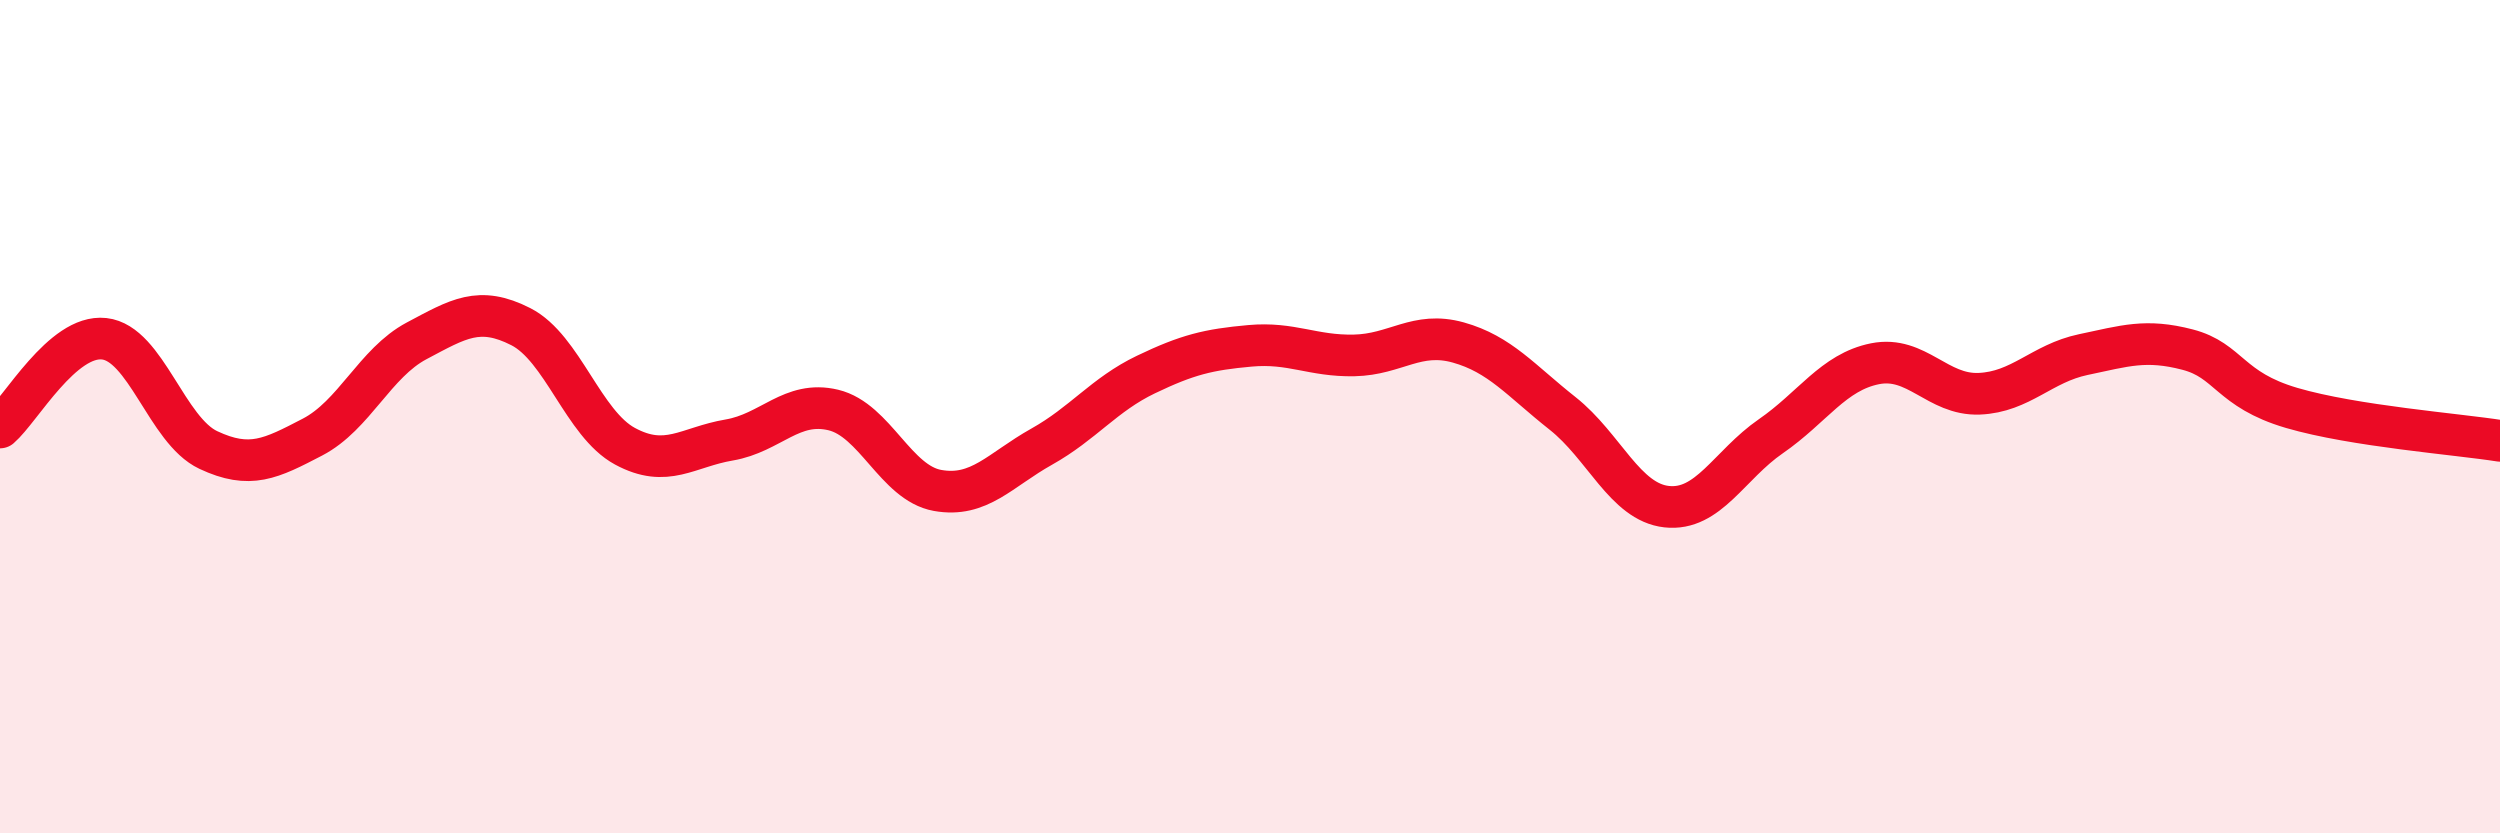 
    <svg width="60" height="20" viewBox="0 0 60 20" xmlns="http://www.w3.org/2000/svg">
      <path
        d="M 0,10.26 C 0.5,9.83 1.5,8.02 2.5,8.13 C 3.5,8.24 4,10.33 5,10.8 C 6,11.27 6.5,11.01 7.5,10.49 C 8.5,9.97 9,8.71 10,8.18 C 11,7.65 11.5,7.33 12.5,7.84 C 13.5,8.35 14,10.17 15,10.71 C 16,11.25 16.5,10.73 17.5,10.56 C 18.5,10.39 19,9.6 20,9.84 C 21,10.08 21.5,11.59 22.5,11.77 C 23.5,11.95 24,11.28 25,10.72 C 26,10.16 26.5,9.47 27.5,8.99 C 28.5,8.51 29,8.39 30,8.3 C 31,8.21 31.5,8.55 32.5,8.53 C 33.5,8.51 34,7.94 35,8.22 C 36,8.5 36.5,9.13 37.5,9.92 C 38.5,10.71 39,12.05 40,12.16 C 41,12.27 41.5,11.16 42.5,10.47 C 43.5,9.78 44,8.93 45,8.73 C 46,8.53 46.5,9.49 47.5,9.45 C 48.5,9.41 49,8.72 50,8.51 C 51,8.3 51.5,8.13 52.5,8.39 C 53.5,8.65 53.5,9.35 55,9.79 C 56.5,10.23 59,10.42 60,10.58L60 20L0 20Z"
        fill="#EB0A25"
        opacity="0.1"
        stroke-linecap="round"
        stroke-linejoin="round"
      />
      <path
        d="M 0,10.26 C 0.5,9.83 1.5,8.02 2.5,8.13 C 3.5,8.24 4,10.33 5,10.8 C 6,11.27 6.5,11.01 7.5,10.49 C 8.5,9.97 9,8.71 10,8.18 C 11,7.65 11.5,7.33 12.5,7.84 C 13.5,8.35 14,10.17 15,10.71 C 16,11.25 16.5,10.73 17.5,10.56 C 18.5,10.39 19,9.6 20,9.84 C 21,10.08 21.5,11.59 22.5,11.77 C 23.5,11.95 24,11.28 25,10.72 C 26,10.16 26.5,9.47 27.5,8.99 C 28.5,8.51 29,8.39 30,8.3 C 31,8.21 31.5,8.55 32.5,8.53 C 33.5,8.51 34,7.94 35,8.22 C 36,8.5 36.5,9.13 37.5,9.92 C 38.5,10.71 39,12.05 40,12.16 C 41,12.27 41.5,11.16 42.5,10.47 C 43.5,9.78 44,8.93 45,8.73 C 46,8.53 46.5,9.49 47.5,9.45 C 48.5,9.41 49,8.72 50,8.51 C 51,8.3 51.5,8.13 52.5,8.39 C 53.5,8.65 53.5,9.35 55,9.79 C 56.5,10.23 59,10.42 60,10.58"
        stroke="#EB0A25"
        stroke-width="1"
        fill="none"
        stroke-linecap="round"
        stroke-linejoin="round"
      />
    </svg>
  
